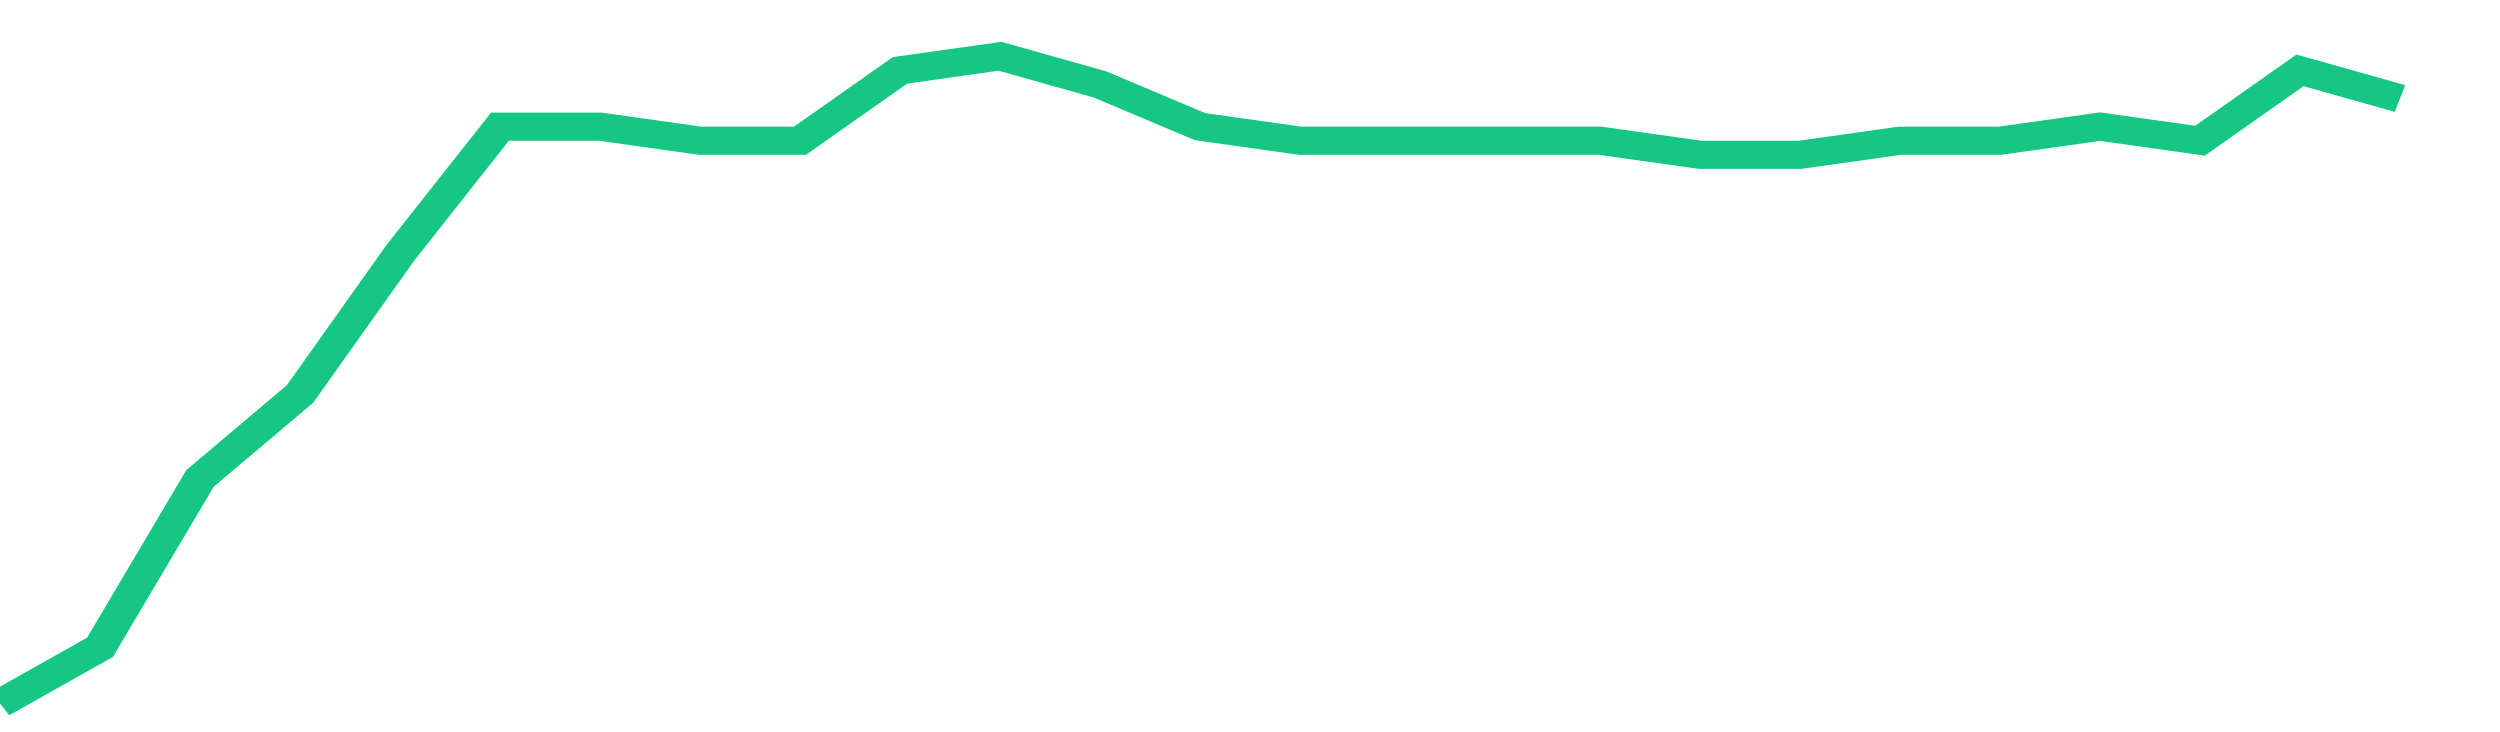 <svg height="48px" width="164px" viewBox="0 0 150 52" preserveAspectRatio="none" xmlns="http://www.w3.org/2000/svg"><path d="M 0 50 L 6 46 L 12 34 L 18 28 L 24 18 L 30 9 L 36 9 L 42 10 L 48 10 L 54 5 L 60 4 L 66 6 L 72 9 L 78 10 L 84 10 L 90 10 L 96 10 L 102 11 L 108 11 L 114 10 L 120 10 L 126 9 L 132 10 L 138 5 L 144 7" stroke-width="2" stroke="#16C784" fill="transparent" vector-effect="non-scaling-stroke"/></svg>